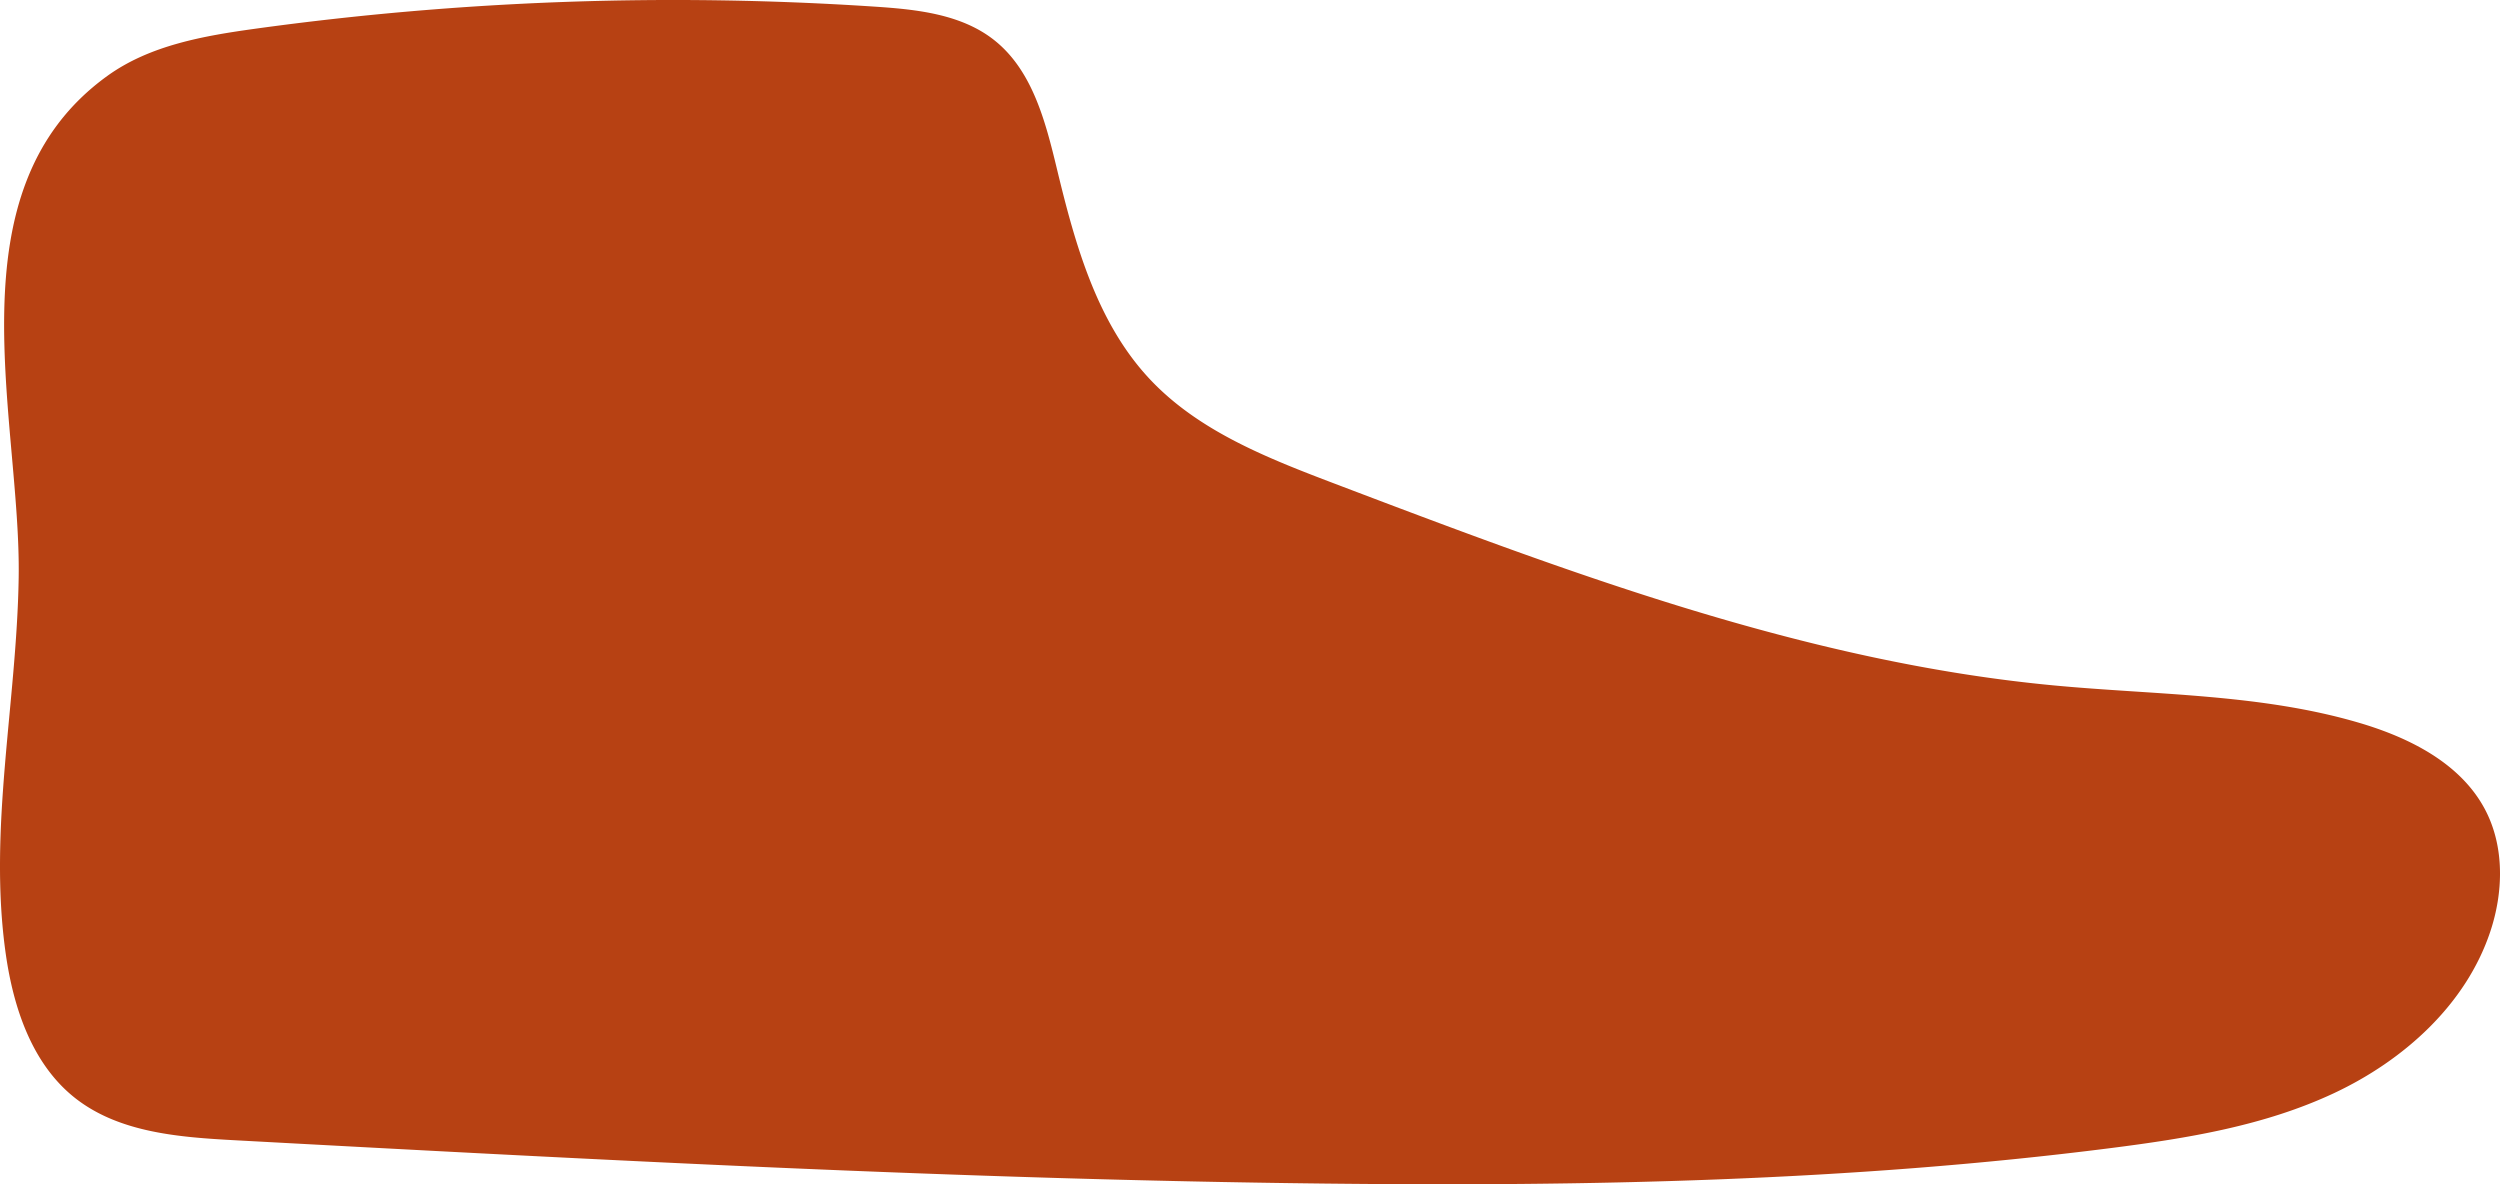 <svg id="Group_43" data-name="Group 43" xmlns="http://www.w3.org/2000/svg" xmlns:xlink="http://www.w3.org/1999/xlink" width="1256.081" height="595.017" viewBox="0 0 1256.081 595.017">
  <defs>
    <clipPath id="clip-path">
      <rect id="Rectangle_321" data-name="Rectangle 321" width="1256.081" height="595.017" fill="none"/>
    </clipPath>
  </defs>
  <g id="Group_42" data-name="Group 42" clip-path="url(#clip-path)">
    <path id="Path_3466" data-name="Path 3466" d="M53.885,38.179C75.293,22.707,102.436,18,128.6,14.386A1536.117,1536.117,0,0,1,439.524,3.337C460.617,4.731,483.04,7.076,499.6,20.222c19.2,15.243,25.739,41.038,31.486,64.869,9.088,37.684,19.945,76.828,46.393,105.169,24.611,26.372,59.583,40.006,93.3,52.817,117.057,44.475,235.862,89.369,360.52,101.238,51.642,4.917,104.409,4.2,154.16,18.893,25.283,7.469,51.074,20.4,63.252,43.786,9.644,18.517,9.106,41.1,2.539,60.914-12.182,36.759-43.435,64.821-78.484,81.288s-73.915,22.753-112.329,27.649c-130.964,16.694-263.334,19.3-395.349,17.812-182.406-2.061-364.624-11.9-546.776-21.743-28.361-1.532-58.753-3.8-80.951-21.524-21.35-17.045-30.635-45.119-34.477-72.167-8.888-62.562,5.529-125.9,6.5-189.088C10.614,210.419-25.977,95.9,53.885,38.179" fill="#b74113"/>
  </g>
</svg>
